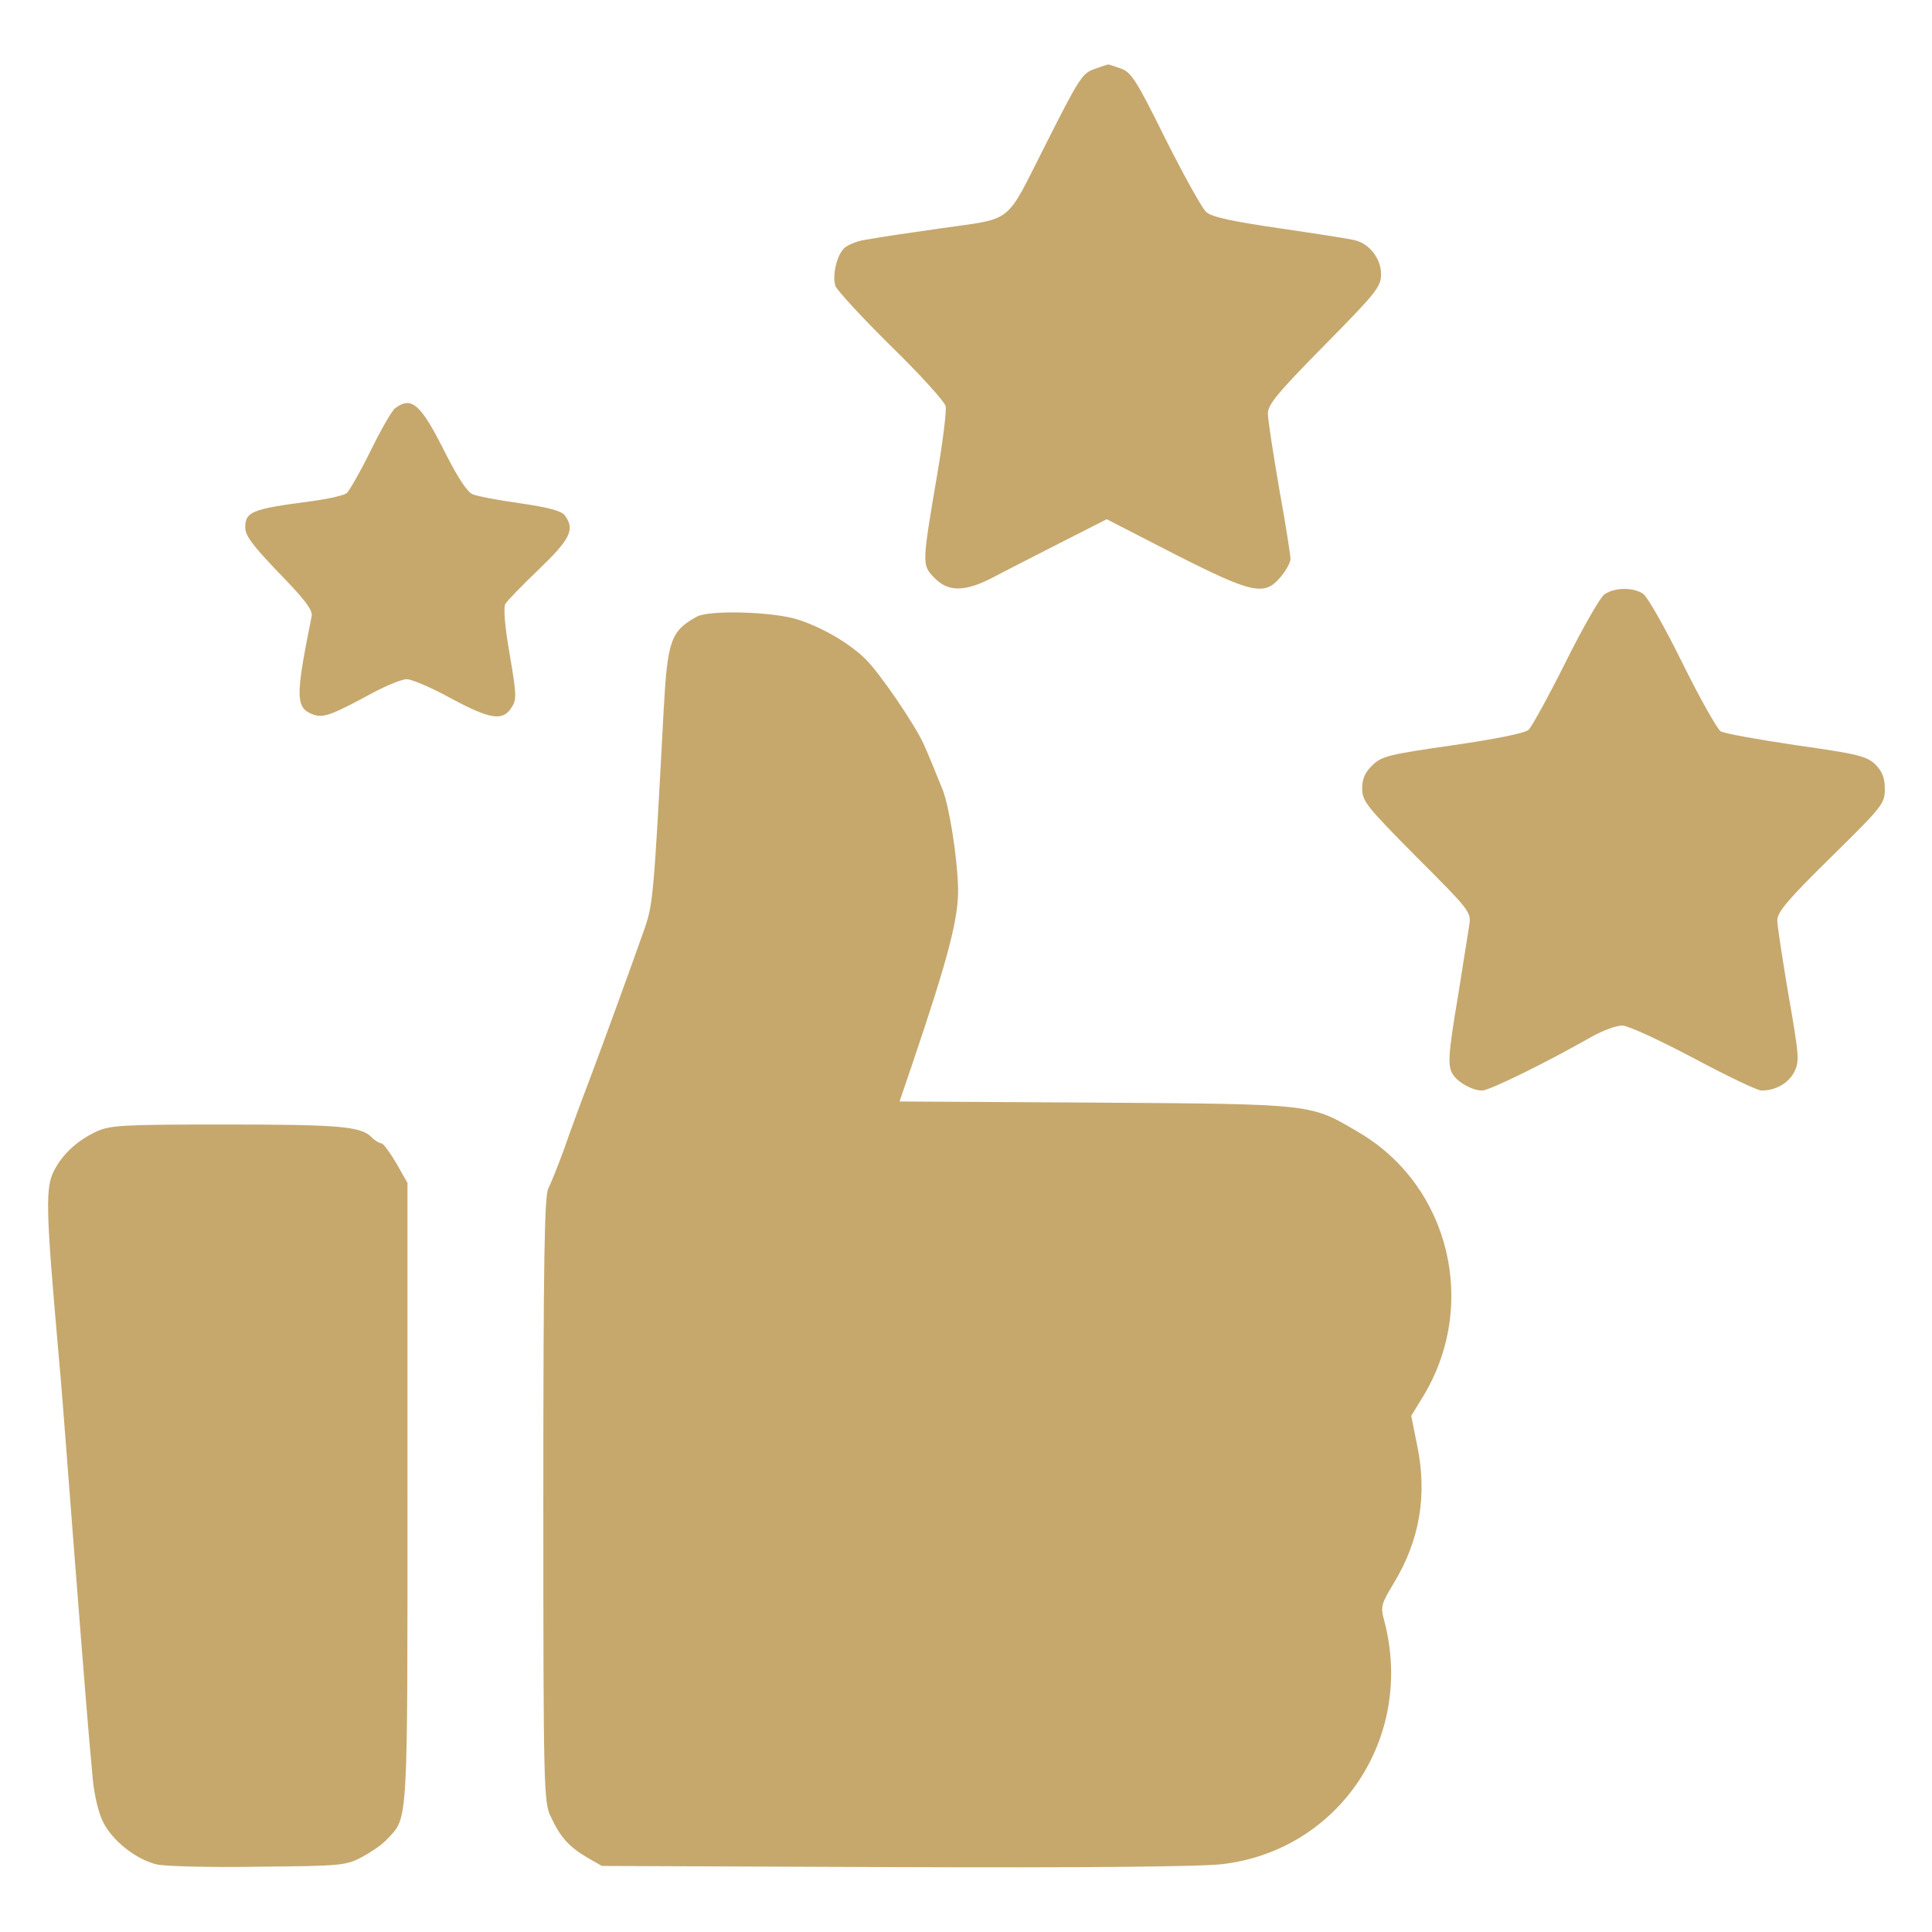 <svg width="48" height="48" viewBox="0 0 48 48" fill="none" xmlns="http://www.w3.org/2000/svg">
<path d="M27.187 1.716C26.887 1.819 26.803 1.959 25.978 3.591C24.956 5.606 25.209 5.409 23.381 5.672C22.34 5.822 22.068 5.859 21.468 5.963C21.29 5.991 21.065 6.084 20.981 6.159C20.793 6.328 20.671 6.834 20.756 7.106C20.793 7.209 21.412 7.884 22.134 8.597C22.856 9.3 23.465 9.975 23.493 10.088C23.521 10.191 23.428 10.95 23.287 11.775C22.903 14.034 22.903 14.034 23.212 14.353C23.549 14.709 23.971 14.709 24.656 14.353C24.937 14.203 25.696 13.819 26.334 13.491L27.496 12.9L29.193 13.772C31.134 14.756 31.415 14.812 31.818 14.334C31.95 14.175 32.062 13.978 32.062 13.884C32.062 13.8 31.94 13.012 31.781 12.141C31.631 11.259 31.5 10.425 31.5 10.275C31.5 10.05 31.743 9.759 32.906 8.578C34.209 7.256 34.312 7.125 34.312 6.806C34.312 6.422 34.012 6.037 33.637 5.963C33.525 5.934 32.69 5.803 31.79 5.672C30.628 5.503 30.103 5.391 29.971 5.269C29.868 5.184 29.418 4.369 28.959 3.459C28.228 1.978 28.106 1.791 27.834 1.697C27.665 1.641 27.534 1.594 27.524 1.603C27.515 1.603 27.365 1.65 27.187 1.716Z" fill="#C6A86D"/>
<path d="M9.815 10.144C9.731 10.209 9.459 10.687 9.206 11.203C8.953 11.719 8.681 12.187 8.615 12.253C8.54 12.309 8.128 12.403 7.687 12.459C6.262 12.647 6.093 12.712 6.093 13.106C6.093 13.312 6.29 13.566 6.937 14.241C7.584 14.906 7.771 15.159 7.743 15.309C7.331 17.353 7.34 17.587 7.79 17.756C8.043 17.841 8.24 17.766 9.281 17.203C9.618 17.025 9.984 16.875 10.106 16.875C10.228 16.875 10.715 17.081 11.193 17.344C12.168 17.869 12.487 17.925 12.703 17.587C12.843 17.381 12.834 17.269 12.665 16.266C12.543 15.581 12.506 15.103 12.553 15.009C12.6 14.925 12.984 14.531 13.396 14.137C14.175 13.387 14.287 13.153 14.034 12.806C13.95 12.694 13.64 12.609 12.937 12.506C12.393 12.431 11.859 12.328 11.746 12.281C11.606 12.225 11.371 11.859 11.071 11.269C10.453 10.031 10.228 9.834 9.815 10.144Z" fill="#C6A86D"/>
<path d="M39.862 14.766C39.749 14.85 39.318 15.609 38.896 16.453C38.474 17.297 38.062 18.047 37.978 18.131C37.884 18.216 37.19 18.356 36.093 18.516C34.518 18.741 34.331 18.788 34.106 19.003C33.909 19.191 33.843 19.35 33.843 19.594C33.843 19.903 33.956 20.044 35.193 21.291C36.496 22.594 36.553 22.659 36.506 22.969C36.478 23.147 36.356 23.925 36.234 24.684C35.971 26.25 35.953 26.512 36.121 26.728C36.271 26.925 36.599 27.094 36.825 27.094C37.003 27.094 38.418 26.4 39.553 25.753C39.825 25.603 40.171 25.472 40.312 25.481C40.453 25.481 41.24 25.847 42.075 26.288C42.9 26.728 43.659 27.094 43.762 27.094C44.118 27.094 44.428 26.916 44.578 26.634C44.709 26.363 44.7 26.241 44.437 24.731C44.287 23.841 44.156 22.997 44.156 22.866C44.156 22.659 44.428 22.341 45.487 21.3C46.771 20.034 46.828 19.969 46.828 19.603C46.828 19.322 46.762 19.163 46.593 18.994C46.387 18.788 46.153 18.731 44.634 18.516C43.687 18.375 42.843 18.225 42.749 18.169C42.665 18.113 42.234 17.353 41.803 16.481C41.371 15.6 40.931 14.831 40.828 14.756C40.584 14.588 40.124 14.588 39.862 14.766Z" fill="#C6A86D"/>
<path d="M17.315 15.319C16.668 15.675 16.584 15.909 16.49 17.616C16.237 22.378 16.228 22.472 15.984 23.156C15.646 24.113 15.018 25.838 14.634 26.86C14.437 27.375 14.156 28.134 14.015 28.547C13.865 28.959 13.687 29.4 13.621 29.531C13.528 29.719 13.499 31.285 13.499 37.266C13.499 44.456 13.509 44.785 13.687 45.141C13.921 45.647 14.137 45.881 14.578 46.144L14.953 46.359L22.265 46.388C26.868 46.406 29.868 46.378 30.375 46.313C33.281 45.966 35.146 43.163 34.396 40.285C34.293 39.91 34.312 39.863 34.631 39.328C35.268 38.278 35.465 37.153 35.212 35.925L35.062 35.175L35.343 34.716C36.74 32.447 36.028 29.466 33.759 28.134C32.55 27.422 32.69 27.431 27.224 27.394L22.349 27.366L22.659 26.456C23.578 23.747 23.821 22.781 23.803 22.059C23.784 21.281 23.587 20.072 23.428 19.641C23.278 19.266 23.071 18.759 22.94 18.469C22.715 17.981 21.853 16.716 21.506 16.378C21.121 15.994 20.456 15.6 19.828 15.394C19.218 15.197 17.634 15.15 17.315 15.319Z" fill="#C6A86D"/>
<path d="M2.39 28.116C1.931 28.331 1.565 28.659 1.349 29.072C1.124 29.503 1.134 30.009 1.452 33.609C1.537 34.519 1.593 35.325 1.827 38.344C2.118 42.066 2.184 42.9 2.306 44.212C2.343 44.597 2.446 45.047 2.568 45.281C2.802 45.741 3.384 46.2 3.899 46.322C4.096 46.369 5.24 46.397 6.421 46.378C8.484 46.359 8.596 46.35 8.999 46.134C9.224 46.013 9.515 45.816 9.627 45.684C10.143 45.141 10.124 45.403 10.124 37.087V29.391L9.843 28.894C9.684 28.631 9.524 28.406 9.477 28.406C9.431 28.406 9.318 28.341 9.234 28.256C8.971 27.984 8.446 27.938 5.577 27.938C3.046 27.938 2.727 27.956 2.39 28.116Z" fill="#C6A86D"/>
</svg>
